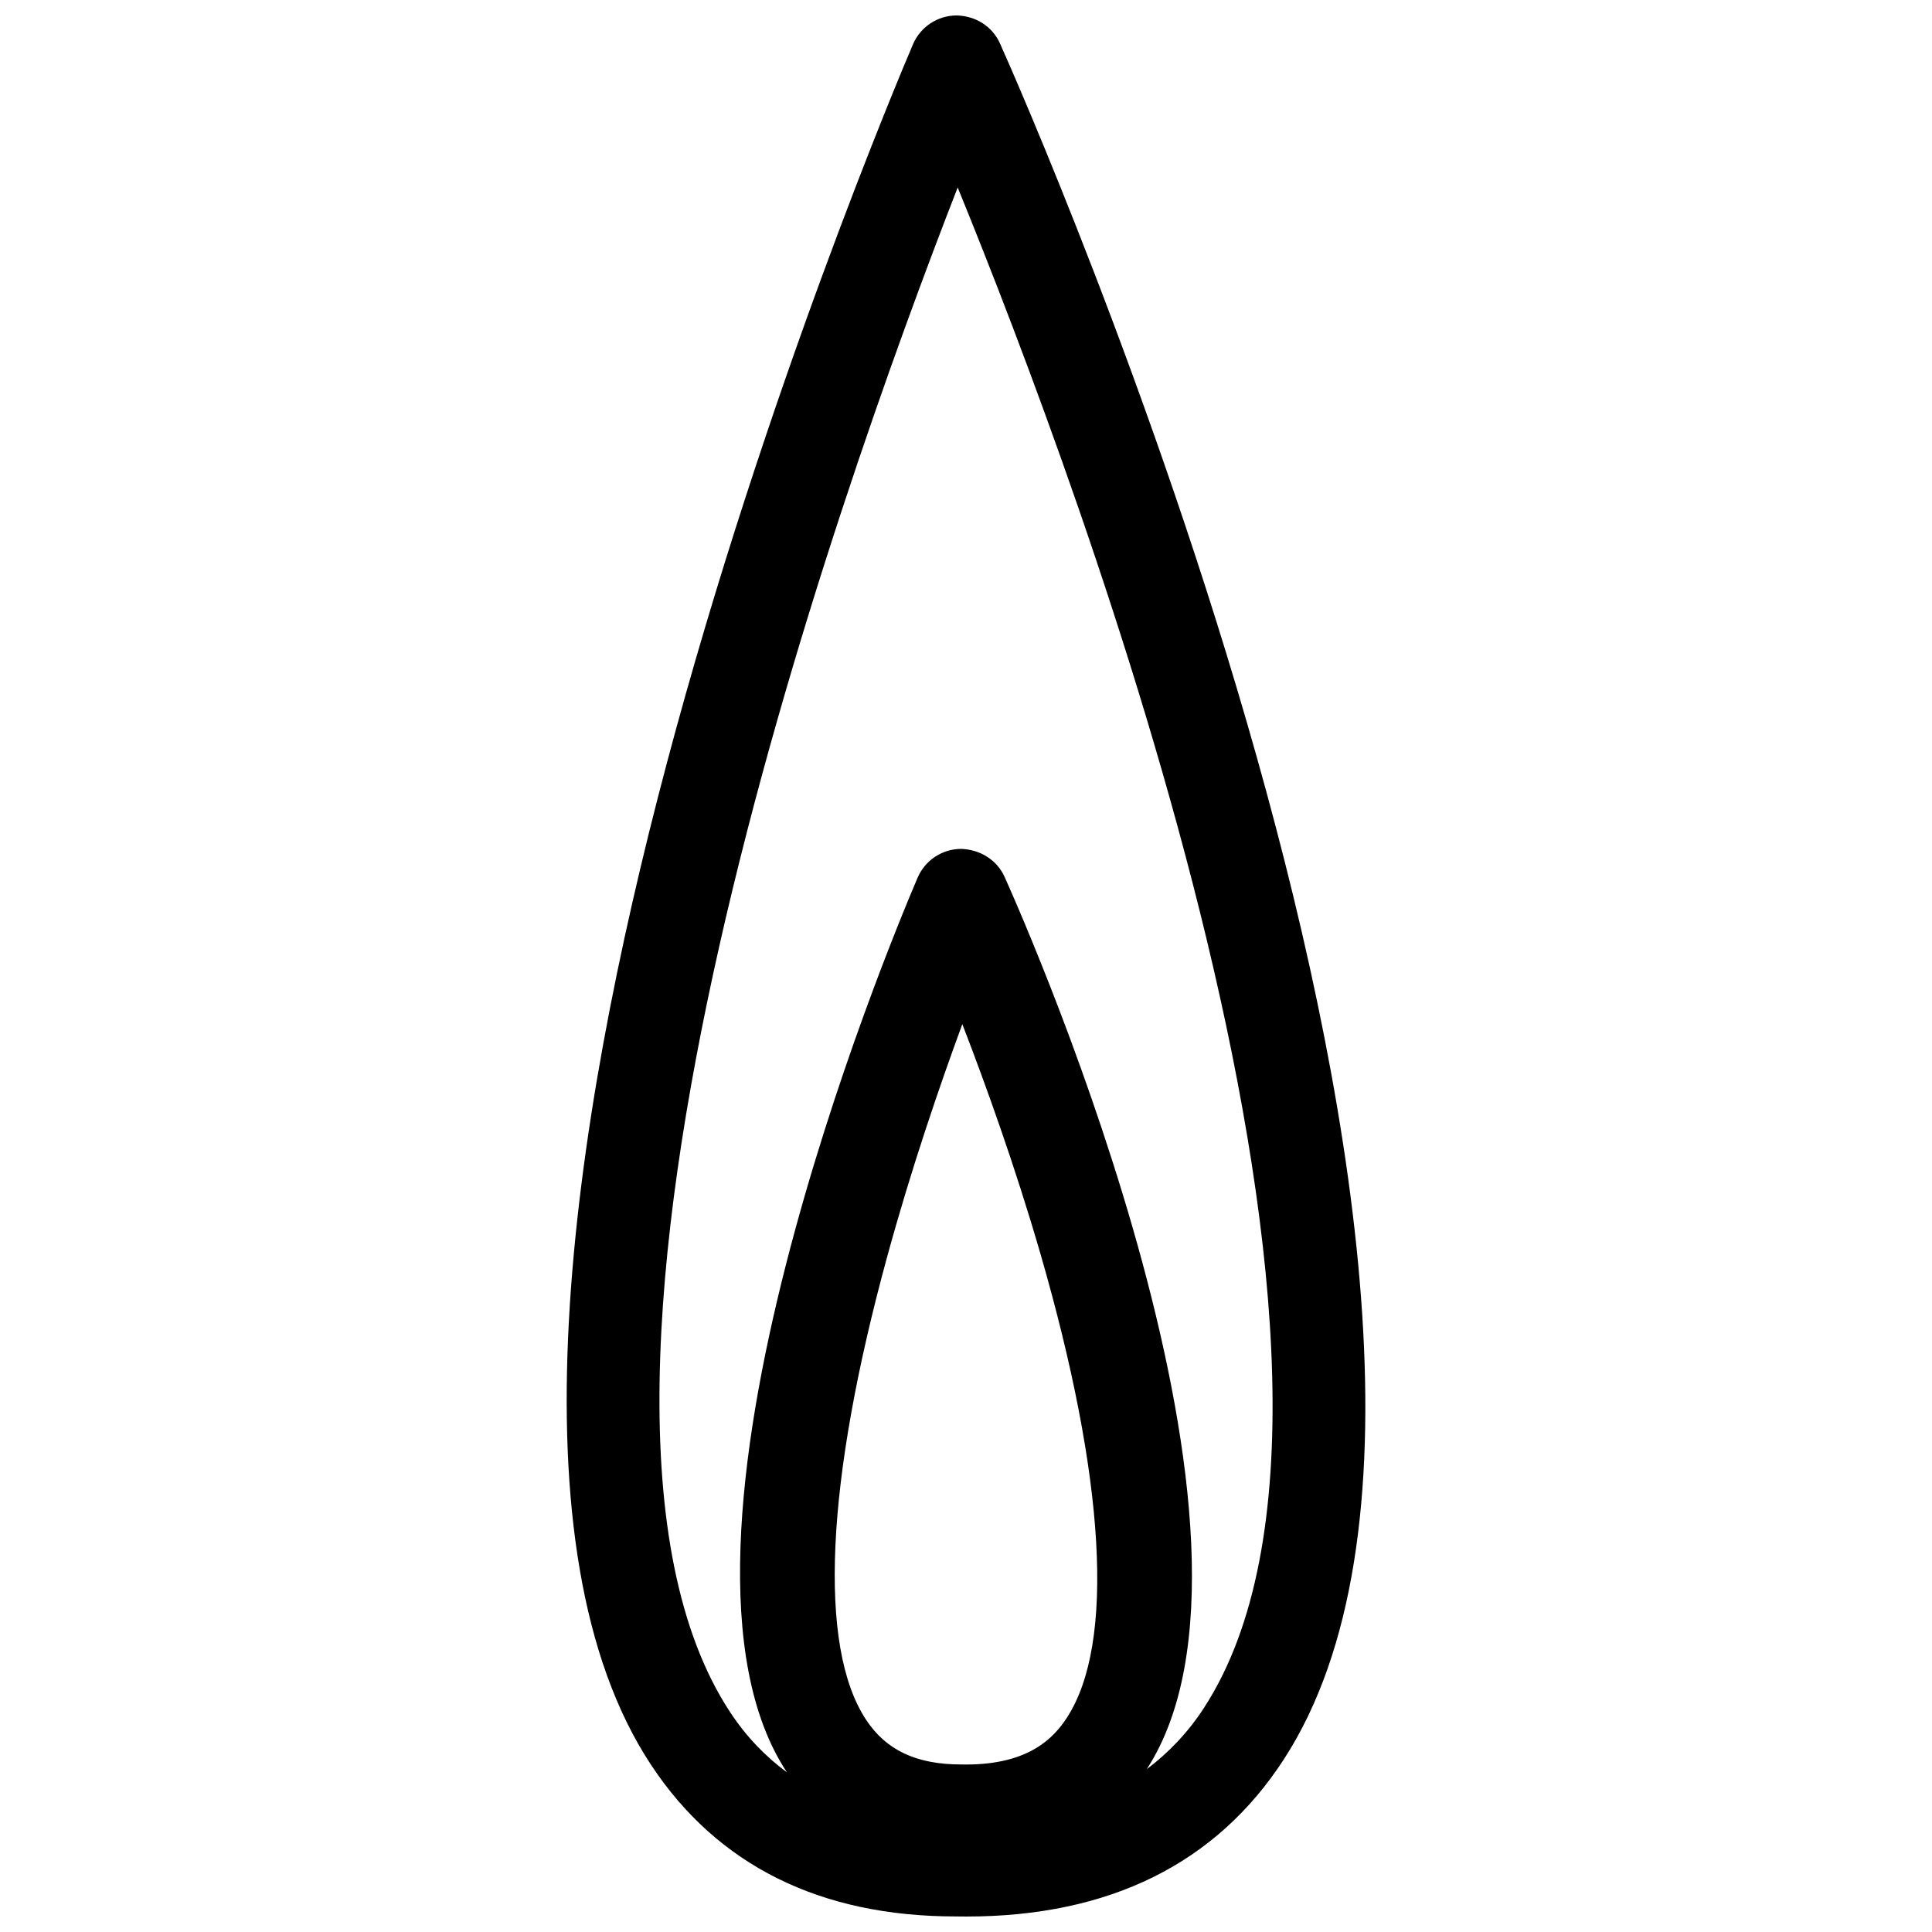 <?xml version="1.0" encoding="UTF-8"?>
<!-- The Best Svg Icon site in the world: iconSvg.co, Visit us! https://iconsvg.co -->
<svg width="800px" height="800px" version="1.1" viewBox="144 144 512 512" xmlns="http://www.w3.org/2000/svg">
 <defs>
  <clipPath id="a">
   <path d="m294 148.09h212v503.81h-212z"/>
  </clipPath>
 </defs>
 <g clip-path="url(#a)">
  <path d="m409.02 155.54c-2.047-4.566-6.477-7.356-11.598-7.445-5 0.039-9.5 3.043-11.469 7.637-5.949 13.898-144.77 341.77-69.422 455.97 17.594 26.66 44.844 40.184 80.777 40.176l2.731 0.023h0.039c37.922 0 66.238-14.023 84.172-41.684 74.992-115.68-69.062-440.89-75.23-454.68zm17.77 443.59c-3.473 5.359-10.023 12.484-26.754 12.484h-0.016l-1.273-0.012c-11.879 0-19.898-3.766-25.23-11.848-12.77-19.348-10.762-63.008 5.656-122.94 6.359-23.227 13.828-45.039 19.855-61.41 6.242 16.168 13.984 37.703 20.656 60.711 17.297 59.699 19.824 103.38 7.106 123.01zm36.328-2.602c-4.254 6.562-9.371 11.918-15.215 16.32 0.004-0.004 0.012-0.016 0.016-0.02 39.164-60.414-29.691-218.58-37.676-236.42-2.043-4.566-6.625-7.332-11.598-7.445-5 0.039-9.5 3.043-11.469 7.637-7.695 17.98-74.02 177.39-34.68 237.01 0.023 0.035 0.055 0.066 0.082 0.105-5.75-4.254-10.801-9.473-15.027-15.883-56.145-85.07 28.395-322.42 60.246-404.15 33.125 81.105 121.2 316.64 65.32 402.84z"/>
 </g>
</svg>
